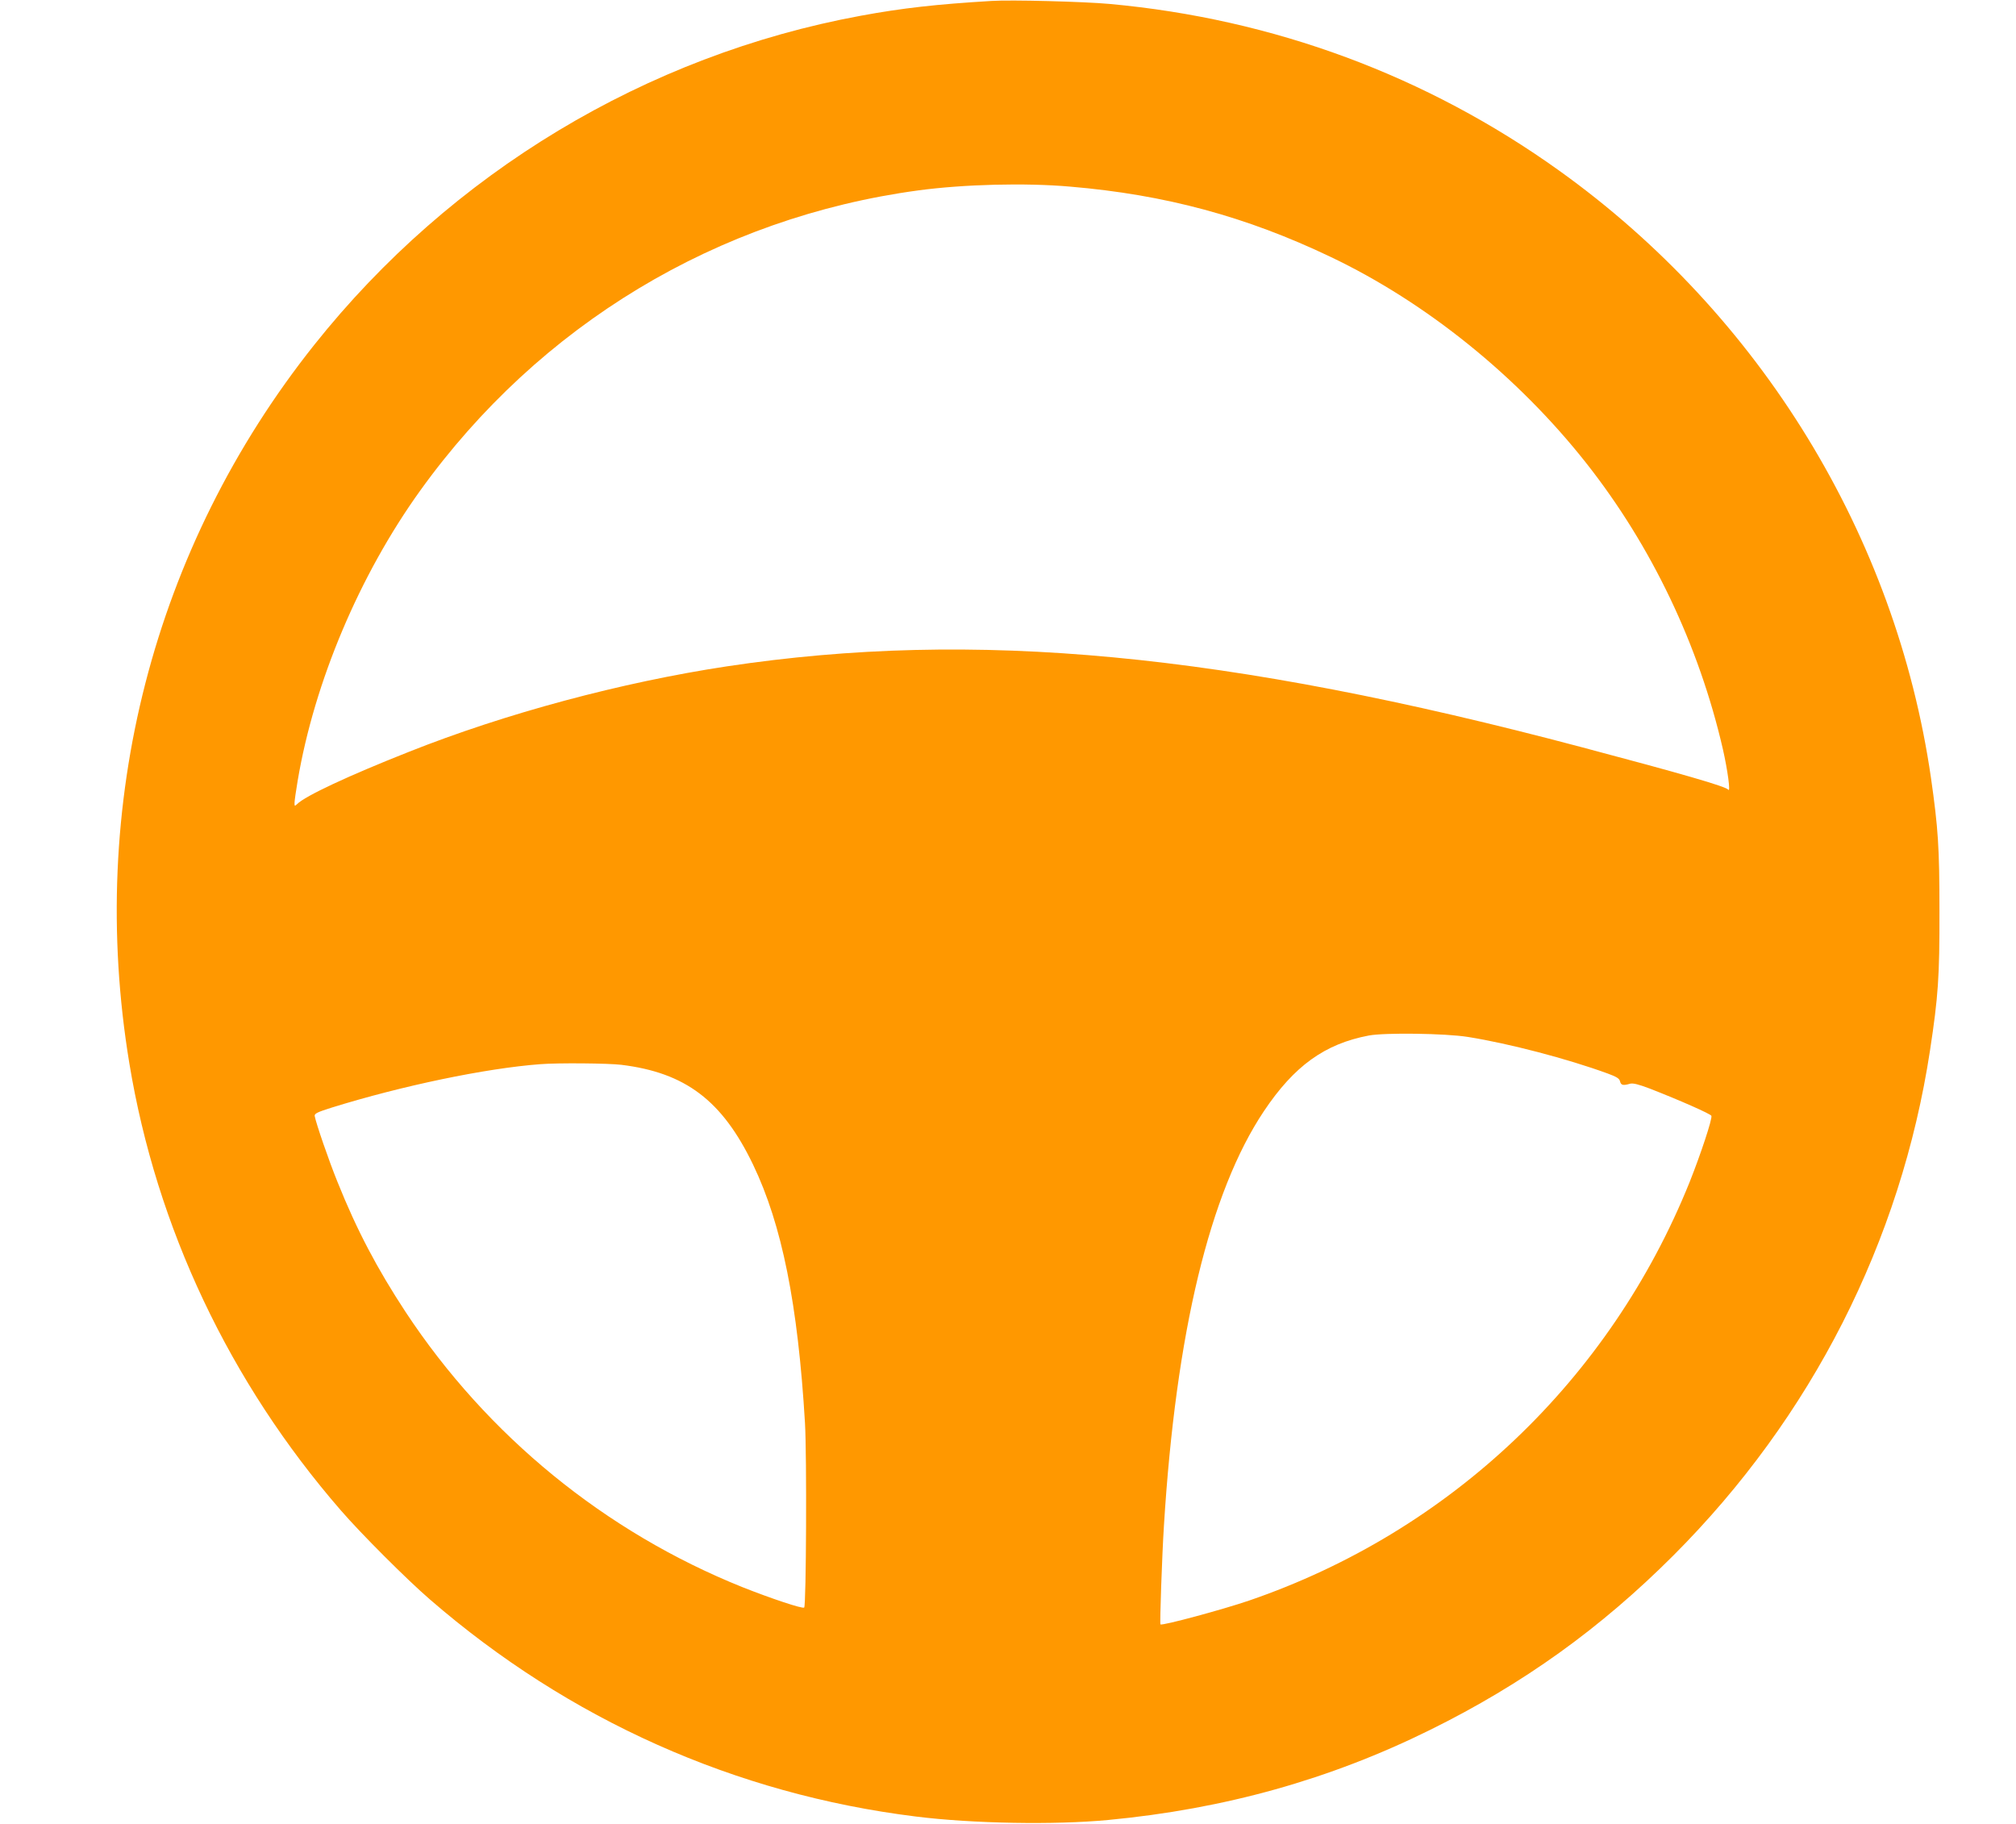 <?xml version="1.0" standalone="no"?>
<!DOCTYPE svg PUBLIC "-//W3C//DTD SVG 20010904//EN"
 "http://www.w3.org/TR/2001/REC-SVG-20010904/DTD/svg10.dtd">
<svg version="1.0" xmlns="http://www.w3.org/2000/svg"
 width="1280pt" height="1158pt" viewBox="0 0 1280 1158"
 preserveAspectRatio="xMidYMid meet">
<g transform="translate(0,1158) scale(0.1,-0.1)"
fill="#ff9800" stroke="none">
<path d="M6295 11574 c-349 -21 -564 -45 -830 -94 -1362 -251 -2601 -997
-3470 -2090 -1023 -1286 -1444 -2922 -1174 -4560 172 -1045 637 -2027 1343
-2840 129 -149 419 -439 566 -566 882 -764 1939 -1236 3085 -1378 359 -45 883
-54 1220 -22 741 70 1410 258 2045 572 591 292 1081 644 1545 1108 877 878
1444 1993 1629 3206 52 342 61 467 60 885 0 405 -8 524 -54 847 -223 1536
-1082 2939 -2361 3855 -842 603 -1814 963 -2854 1058 -164 15 -626 27 -750 19z
m500 -1179 c603 -51 1117 -190 1653 -446 607 -289 1189 -759 1623 -1309 415
-526 716 -1157 868 -1817 30 -132 50 -278 34 -257 -14 20 -294 101 -928 269
-2261 600 -3857 751 -5430 514 -667 -101 -1404 -298 -2022 -544 -379 -150
-656 -279 -707 -331 -15 -14 -16 -13 -16 8 0 13 9 76 20 141 106 627 392 1305
778 1842 757 1053 1888 1734 3162 1906 289 39 681 49 965 24z m2525 -5399
c263 -42 629 -138 887 -232 57 -21 75 -32 79 -50 6 -25 19 -28 64 -15 18 5 54
-4 125 -31 190 -74 387 -161 391 -173 7 -18 -68 -244 -138 -420 -505 -1255
-1520 -2220 -2798 -2658 -167 -57 -552 -161 -562 -151 -5 4 10 438 22 626 76
1226 291 2119 635 2633 192 287 386 427 666 480 102 19 485 14 629 -9z m-5375
-177 c407 -50 640 -226 836 -633 184 -383 285 -887 330 -1641 12 -206 8 -1159
-5 -1172 -9 -10 -212 58 -391 129 -872 350 -1622 962 -2140 1748 -180 274
-310 520 -432 825 -55 135 -136 371 -145 419 -2 15 15 24 107 53 447 139 979
250 1325 276 112 9 434 6 515 -4z"/>
</g>
</svg>
